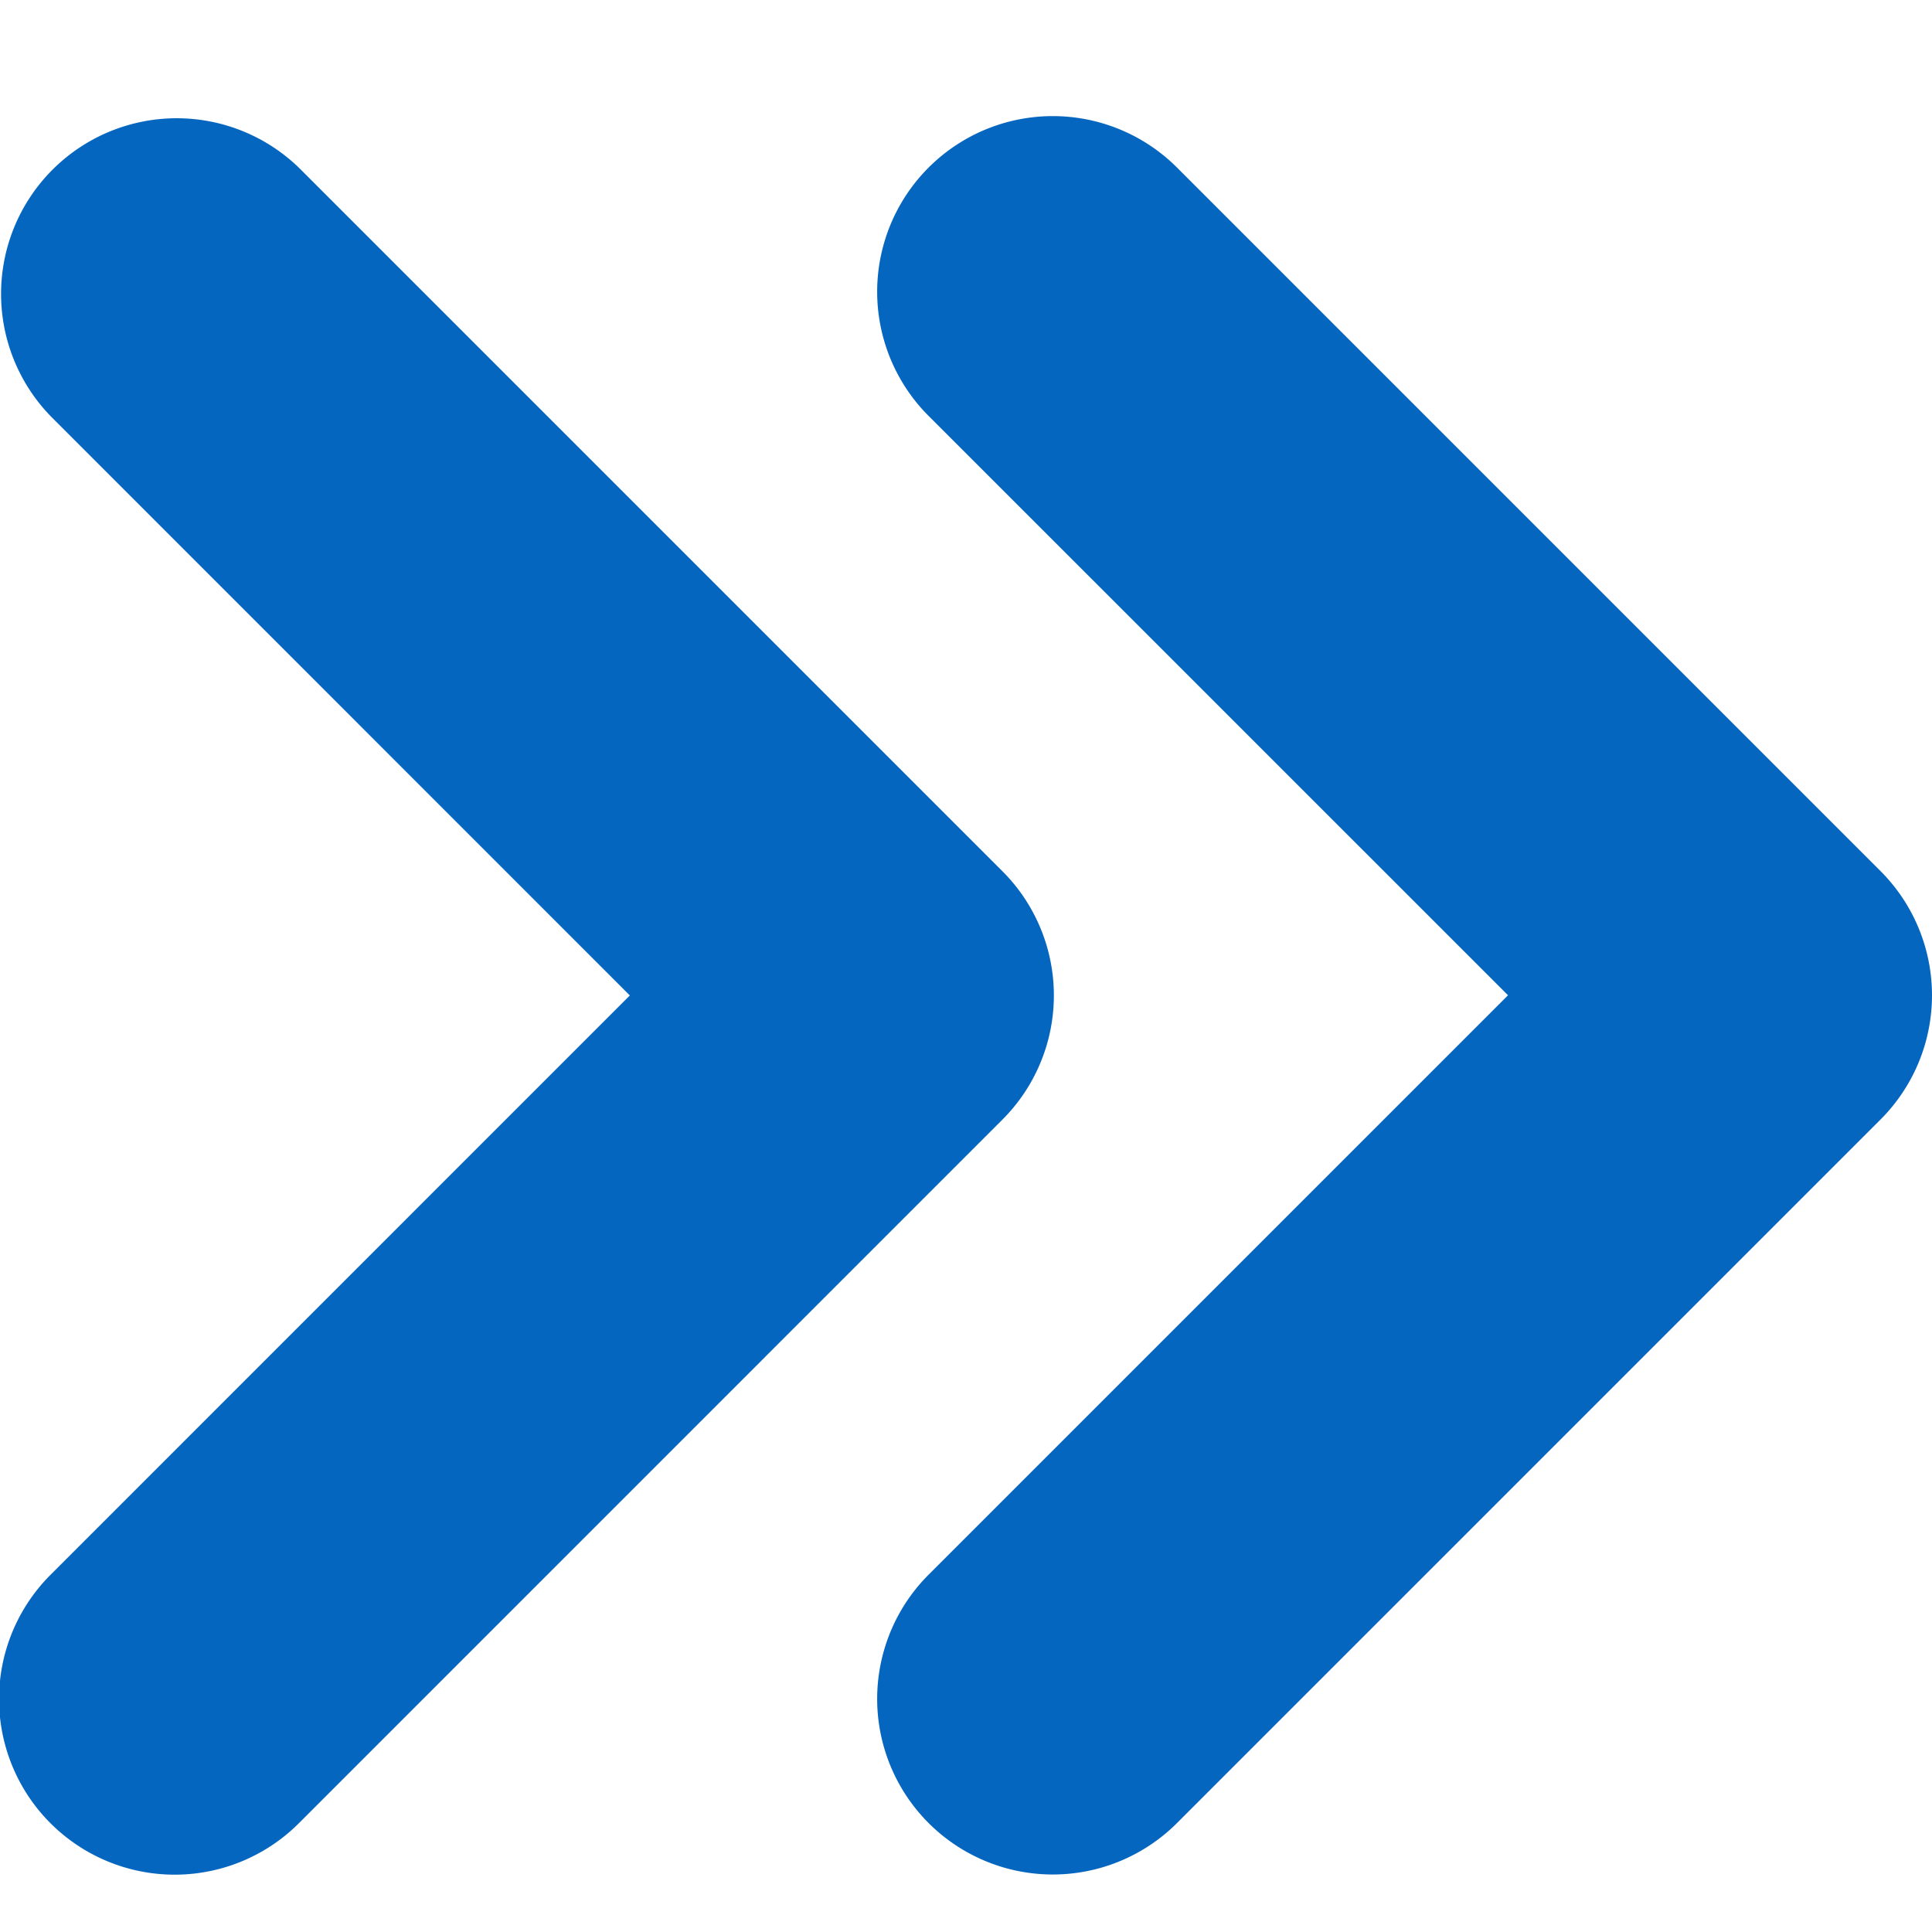 <svg xmlns="http://www.w3.org/2000/svg" xmlns:xlink="http://www.w3.org/1999/xlink" width="33" height="33" viewBox="0 0 33 33">
  <defs>
    <clipPath id="clip-path">
      <rect id="長方形_19233" data-name="長方形 19233" width="33" height="33" transform="translate(208 26)" fill="#0566bf"/>
    </clipPath>
  </defs>
  <g id="グループ_383746" data-name="グループ 383746" transform="translate(-208 -26)">
    <g id="マスクグループ_16" data-name="マスクグループ 16" clip-path="url(#clip-path)">
      <g id="グループ_383745" data-name="グループ 383745" transform="translate(-1625.949 -334.376)">
        <path id="パス_283" data-name="パス 283" d="M1851.071,379.5a3,3,0,0,0,0-4.243l-12-12a3,3,0,0,0-4.242,4.243l9.878,9.879-9.878,9.879a3,3,0,1,0,4.242,4.243Z" fill="#0566bf"/>
        <path id="パス_284" data-name="パス 284" d="M1870.18,377.376l-9.879,9.879a3,3,0,1,0,4.242,4.243l12-12a3,3,0,0,0,0-4.243l-12-12a3,3,0,1,0-4.242,4.243Z" transform="translate(-10.473)" fill="#0566bf"/>
      </g>
    </g>
  </g>
</svg>
